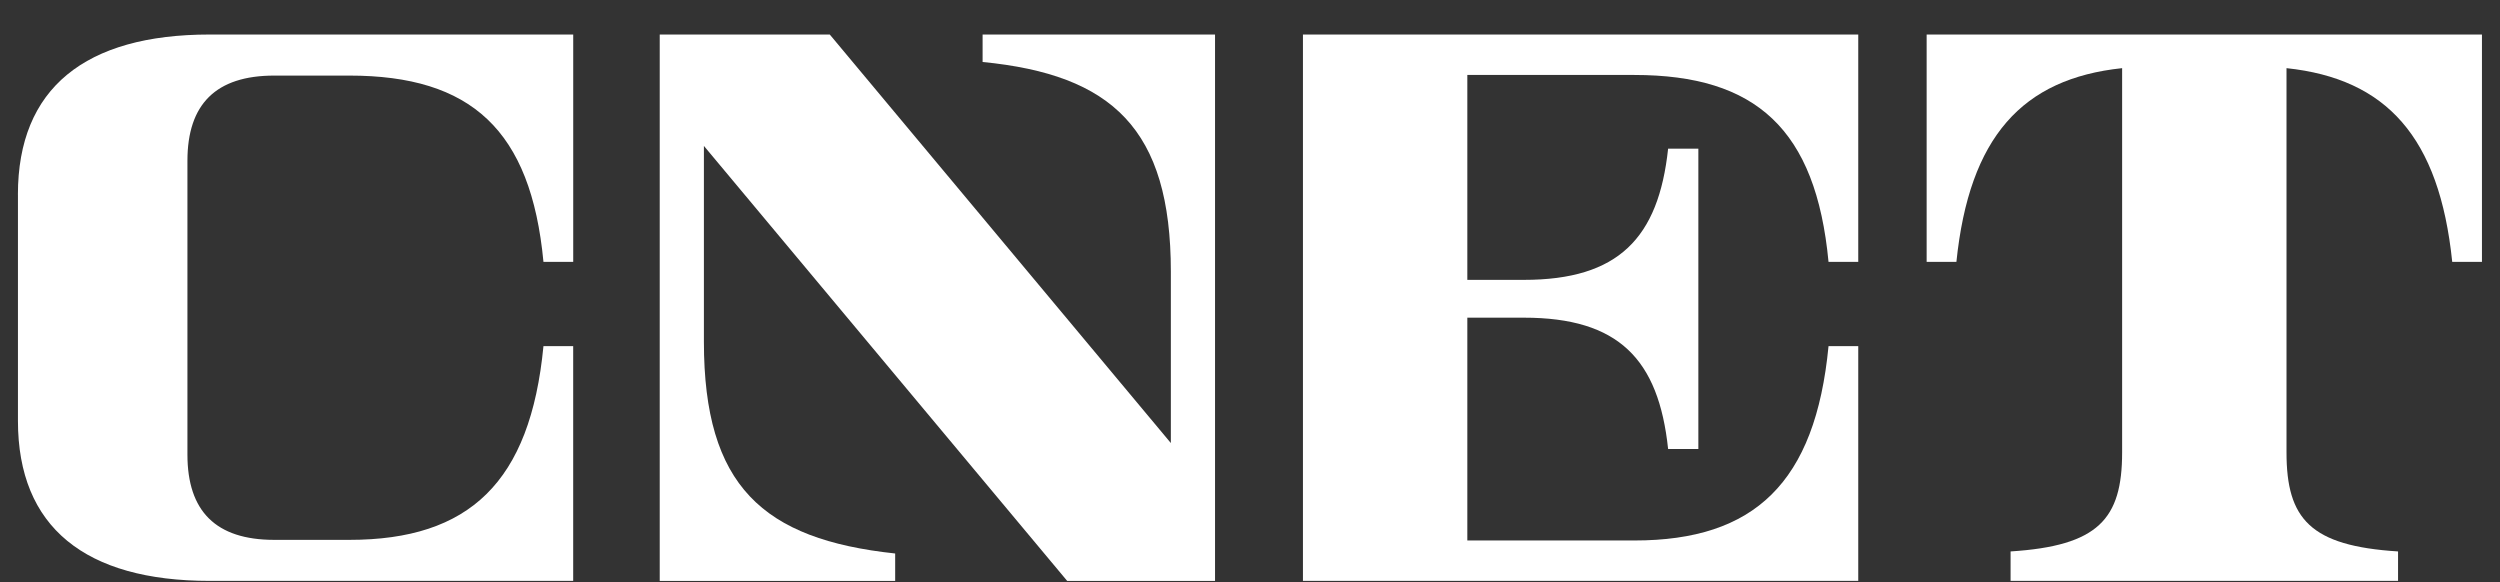 <svg xmlns="http://www.w3.org/2000/svg" fill="none" viewBox="0 0 73 17" height="17" width="73">
<rect x="0" y="0" width="73" height="17" fill="#333333" stroke="none"/>
<g clip-path="url(#clip0_34_276)">
<path fill="white" d="M0.523 5.681C0.523 2.575 2.491 1.008 6.122 1.008H16.738V7.647H15.869C15.504 3.792 13.754 2.207 10.2 2.207H8.008C6.303 2.207 5.473 3.043 5.473 4.695V13.275C5.473 14.927 6.302 15.764 8.008 15.764H10.201C13.703 15.764 15.485 14.085 15.869 10.108H16.737V16.962H6.123C2.491 16.962 0.524 15.395 0.524 12.29V5.681H0.523Z"></path>
<path fill="white" d="M35.479 1.009V16.963H31.162L20.554 4.261V9.98C20.554 14.187 22.269 15.747 26.139 16.162V16.963H19.264V1.009H24.23L34.189 12.937V7.934C34.189 3.756 32.467 2.18 28.692 1.81V1.008H35.479V1.009Z"></path>
<path fill="white" d="M38.046 1.008H54.261V7.647H53.393C53.026 3.777 51.278 2.189 47.723 2.189H42.846V8.172H44.498C47.257 8.172 48.429 6.954 48.709 4.341H49.592V13.111H48.709C48.431 10.485 47.262 9.276 44.498 9.276H42.846V15.782H47.725C51.227 15.782 53.009 14.098 53.393 10.108H54.261V16.962H38.046V1.008Z"></path>
<path fill="white" d="M72.473 1.008V7.647H71.605C71.23 3.995 69.679 2.299 66.766 1.99V13.21C66.766 15.16 67.465 15.94 70.023 16.102V16.962H58.709V16.102C61.267 15.939 61.966 15.16 61.966 13.21V1.99C59.053 2.298 57.502 3.995 57.127 7.647H56.258V1.008H72.473Z"></path>
</g>
<defs>
<clipPath id="clip0_34_276">
<rect transform="translate(0.5 0.985)" fill="white" height="16" width="72"></rect>
</clipPath>
</defs>
</svg>
